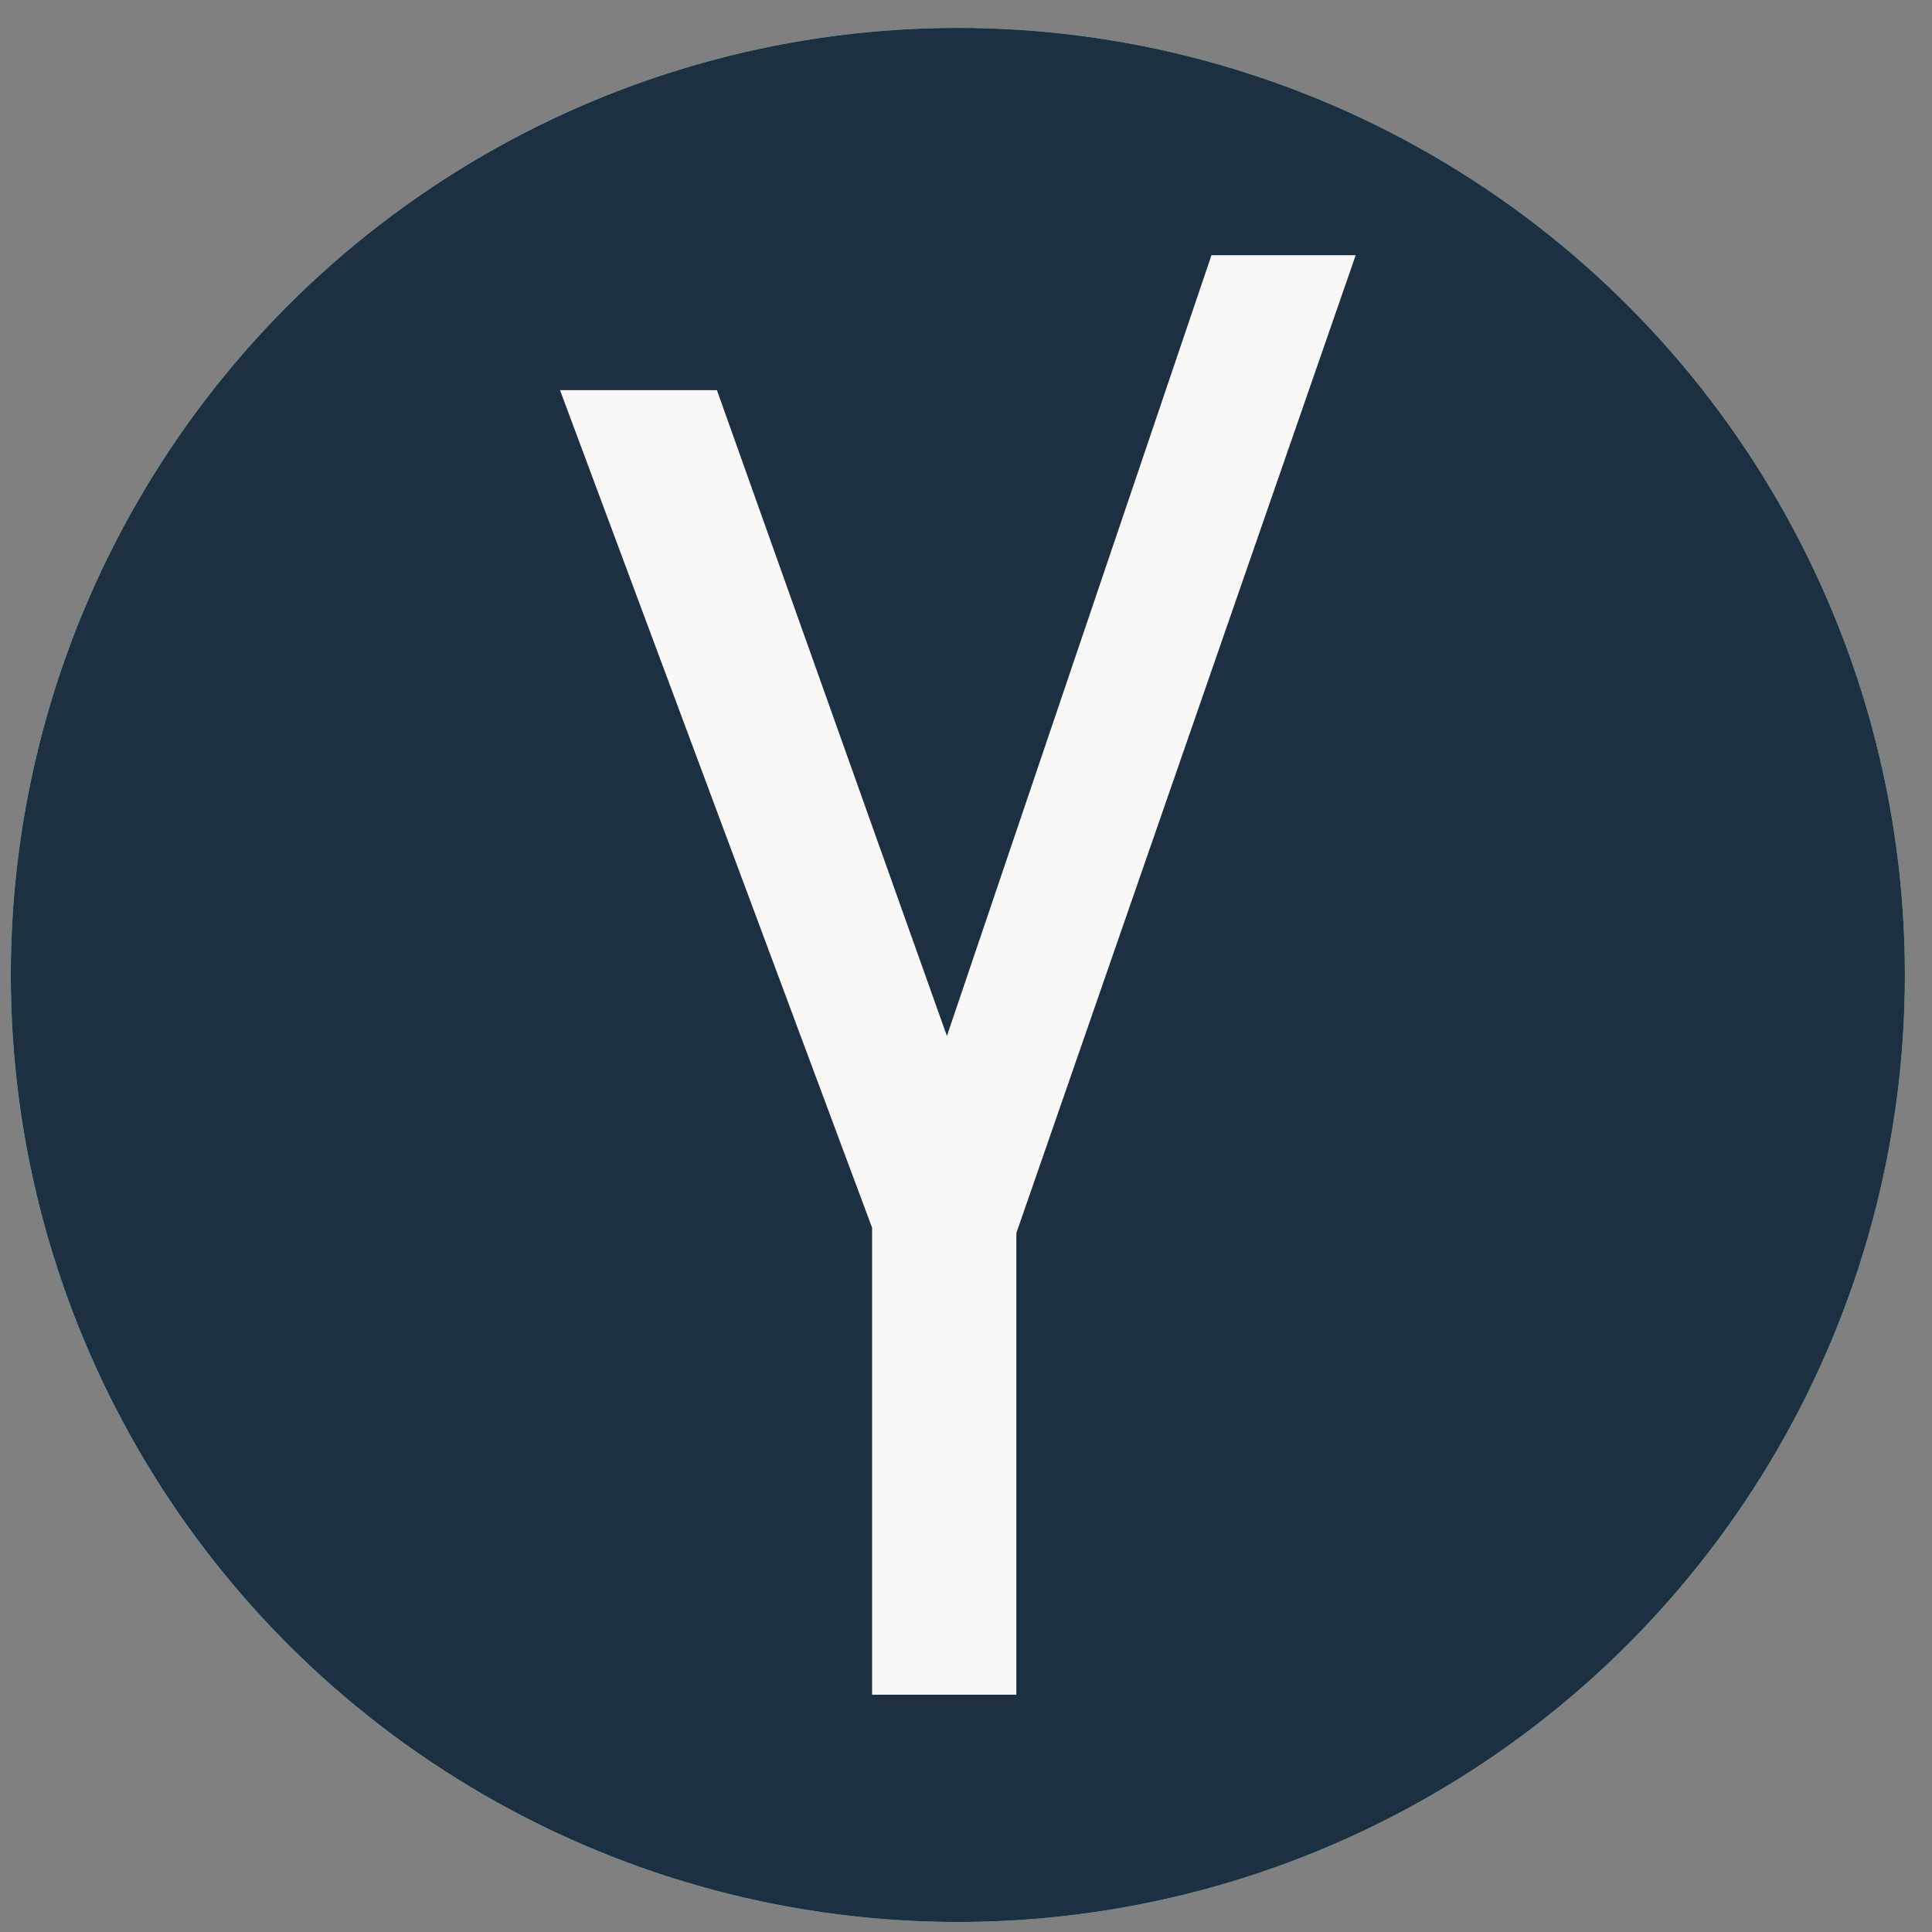 <?xml version="1.0" encoding="UTF-8"?> <svg xmlns="http://www.w3.org/2000/svg" width="51" height="51" viewBox="0 0 51 51" fill="none"><rect x="0" y="0" width="51" height="51" fill="#808080" stroke="none"/> <g clip-path="url(#clip0_432_117)"> <circle cx="25.285" cy="25.736" r="25" fill="#8FFFEE"></circle> <circle cx="25.285" cy="25.736" r="25" fill="#1D3042"></circle> <path d="M23.021 44.736V32.409L14.783 10.299H18.925L24.996 27.347L31.98 6.736H35.787L26.829 32.55V44.736H23.021Z" fill="#F9F8F7"></path> </g> <defs> <clipPath id="clip0_432_117"> <rect width="50" height="50" fill="white" transform="translate(0.285 0.736)"></rect> </clipPath> </defs> </svg> 